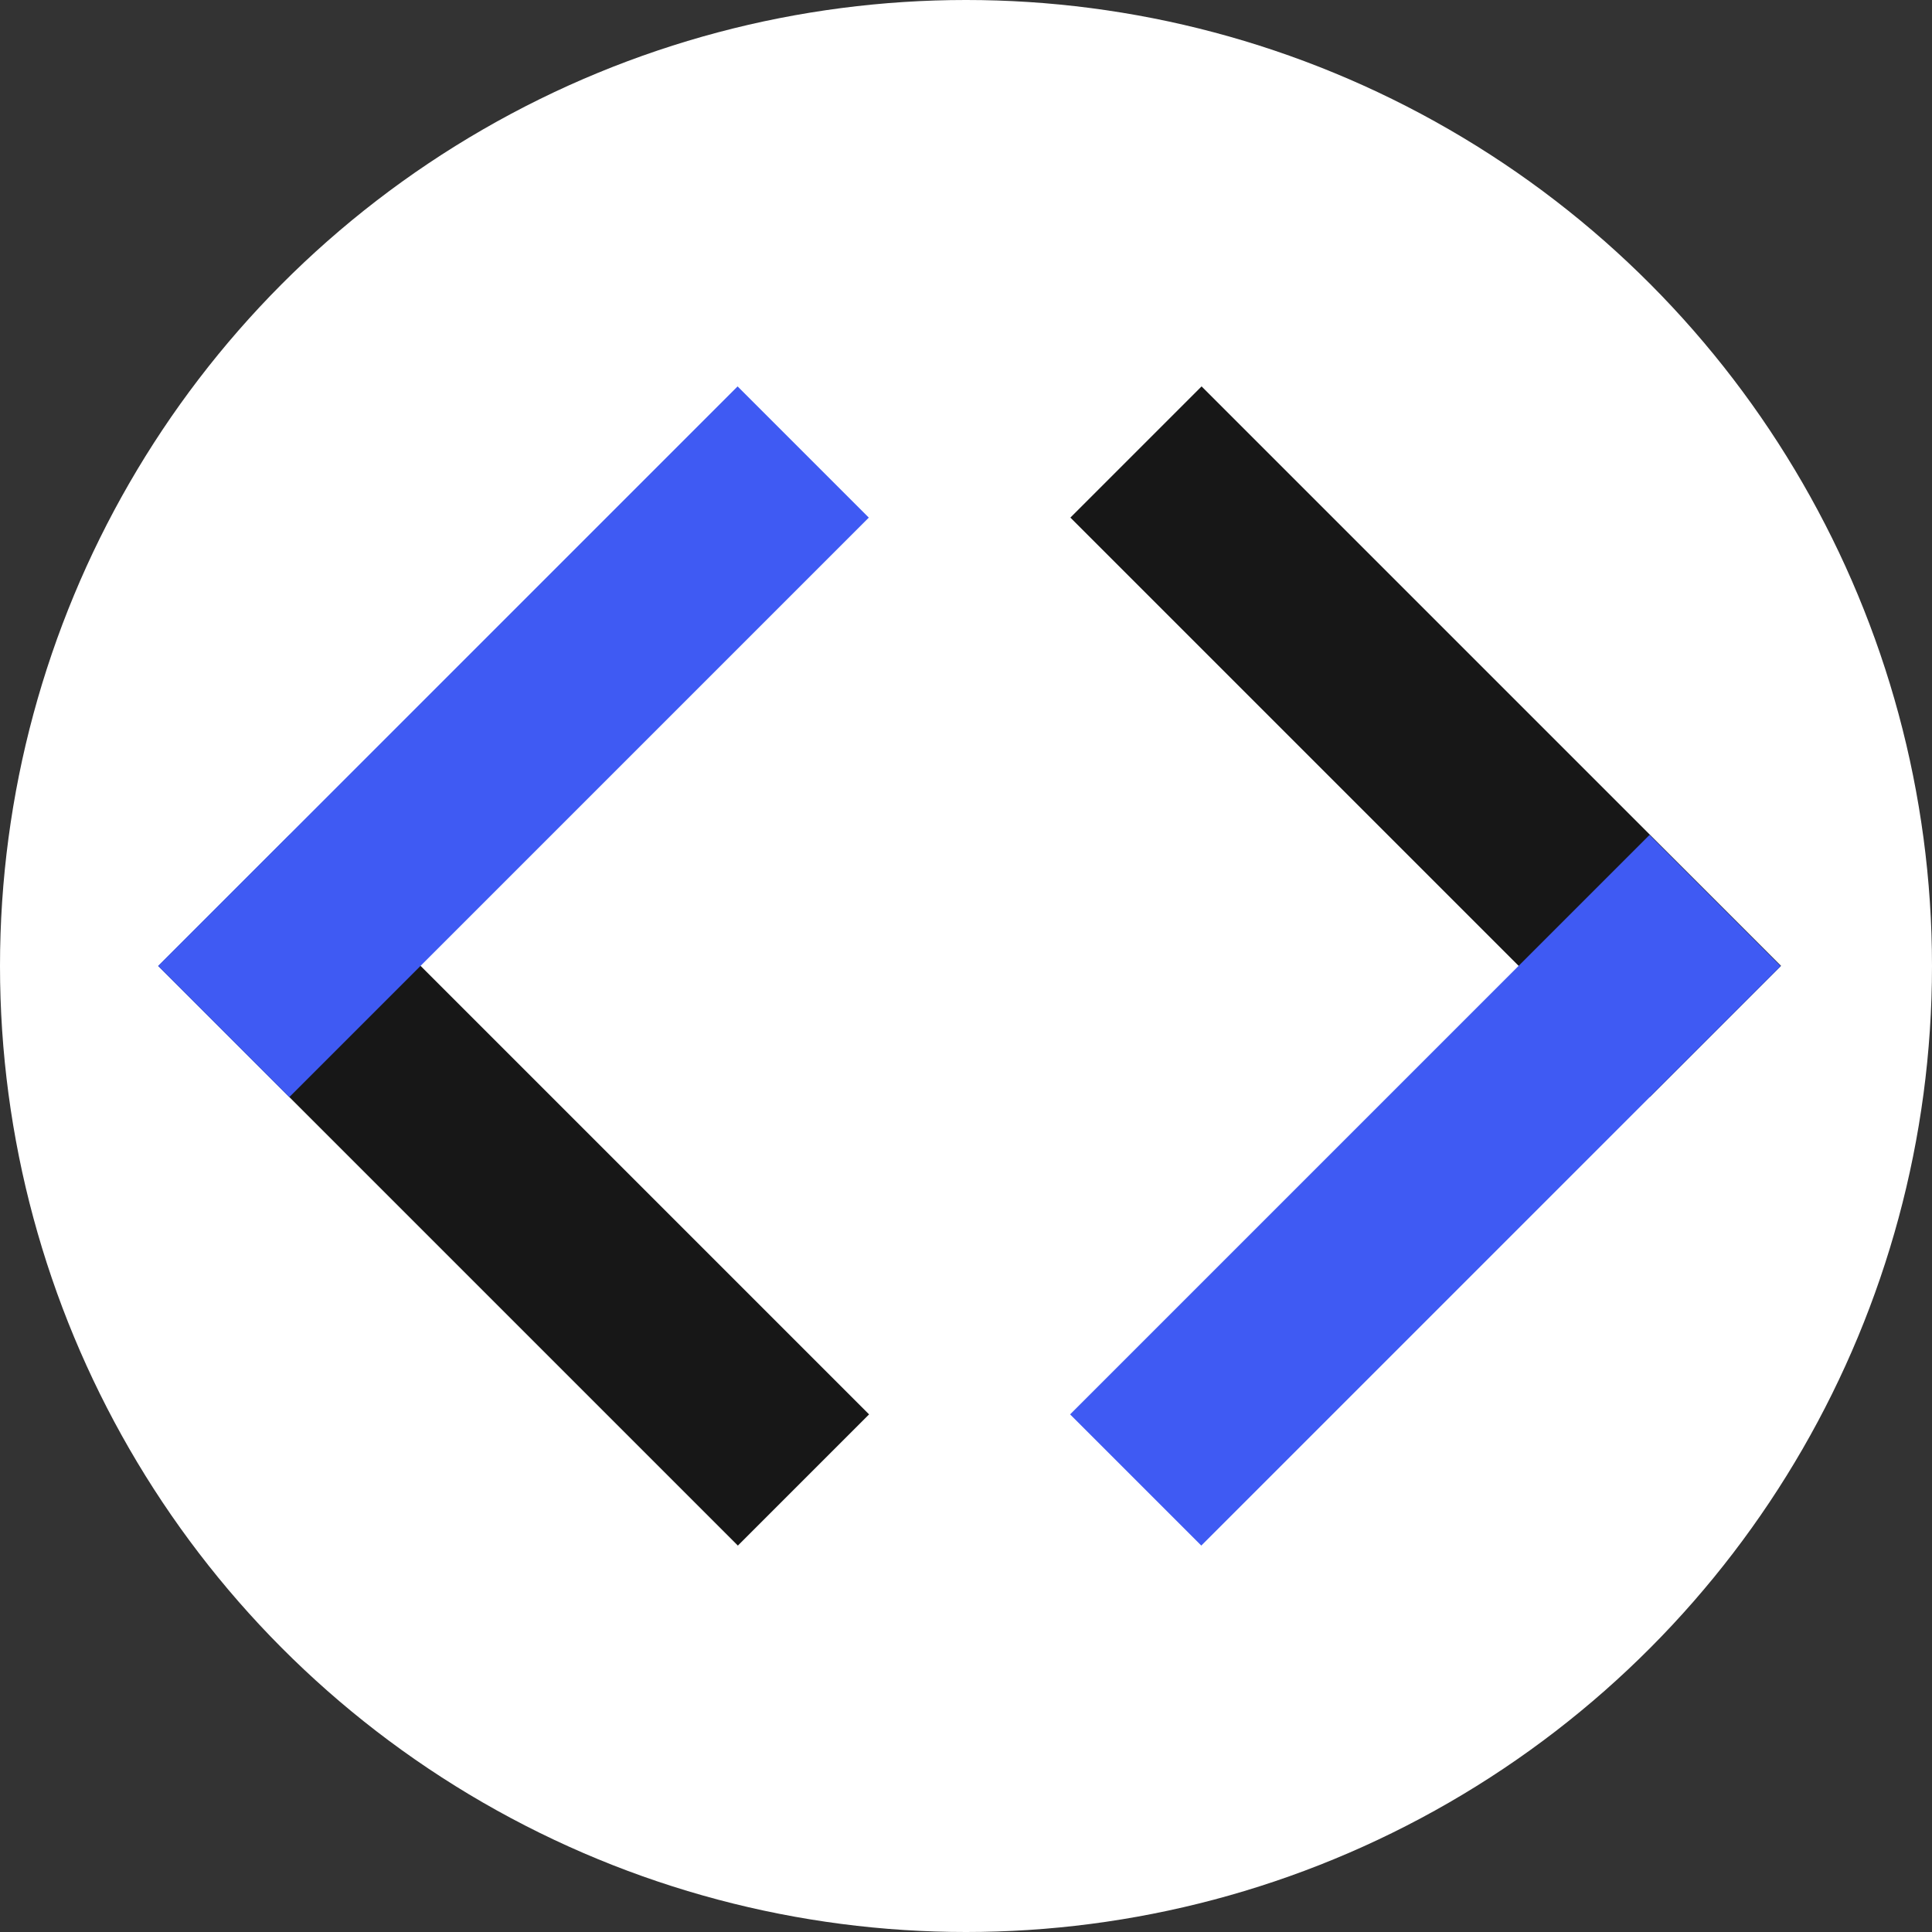 <svg width="110" height="110" viewBox="0 0 110 110" fill="none" xmlns="http://www.w3.org/2000/svg">
<rect x="0" y="0" width="110" height="110" fill="#333333" stroke="none"/>
<circle cx="55" cy="55" r="55" fill="white"/>
<rect x="49.482" y="80.529" width="10.565" height="46.664" transform="rotate(135 49.482 80.529)" fill="#171717"/>
<rect x="41.996" y="22" width="10.565" height="46.664" transform="rotate(45 41.996 22)" fill="#3F5AF3"/>
<rect width="10.565" height="46.664" transform="matrix(-0.707 0.707 0.707 0.707 68.413 22)" fill="#171717"/>
<rect width="10.565" height="46.664" transform="matrix(0.707 0.707 0.707 -0.707 60.927 80.529)" fill="#3F5AF3"/>
</svg>
